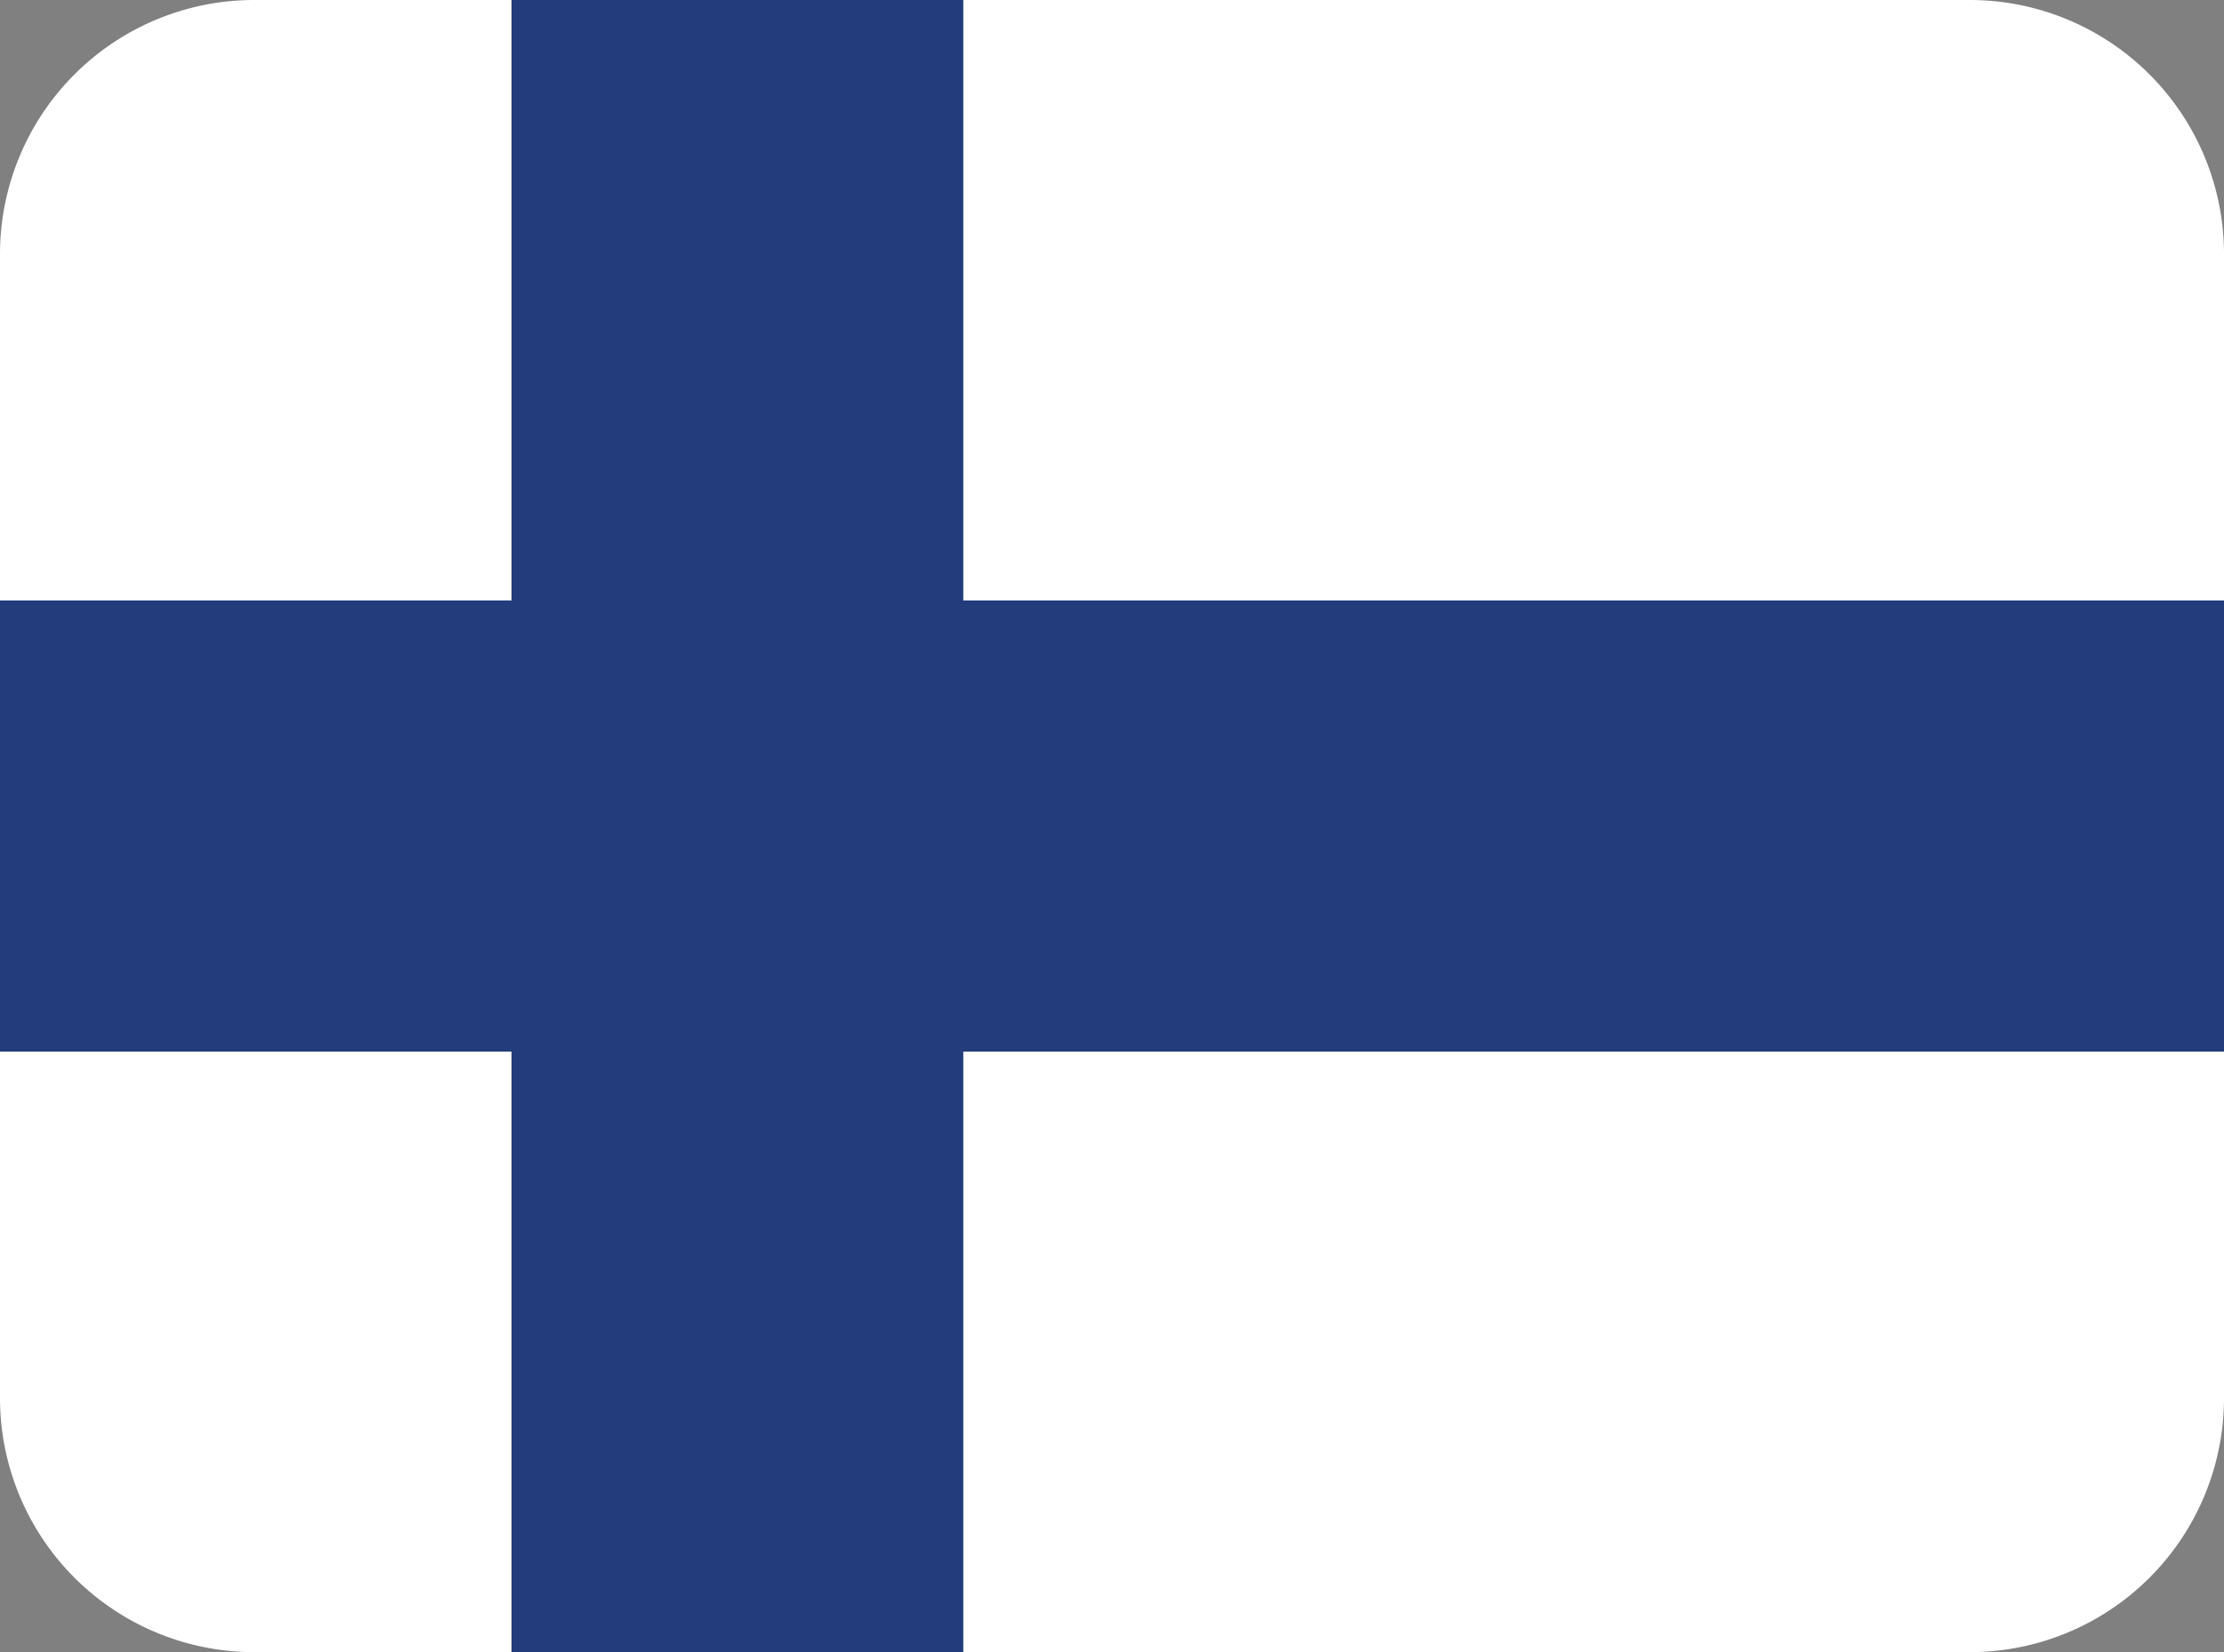 <svg xmlns="http://www.w3.org/2000/svg" width="35" height="26" viewBox="0 0 35 26">
  <rect x="0" y="0" width="35" height="26" fill="#808080" stroke="none"/>
  <title>fi</title>
  <g>
    <path d="M17.5,26H31a4,4,0,0,0,4-4V4a4,4,0,0,0-4-4H4A4,4,0,0,0,0,4V22a4,4,0,0,0,4,4Z" fill="#fff" fill-rule="evenodd"/>
    <polygon points="35 9.45 15.16 9.45 15.16 0 8.05 0 8.05 9.45 0 9.45 0 16.55 8.05 16.55 8.05 26 15.16 26 15.16 16.55 35 16.55 35 9.45" fill="#233c7b" fill-rule="evenodd"/>
  </g>
</svg>
